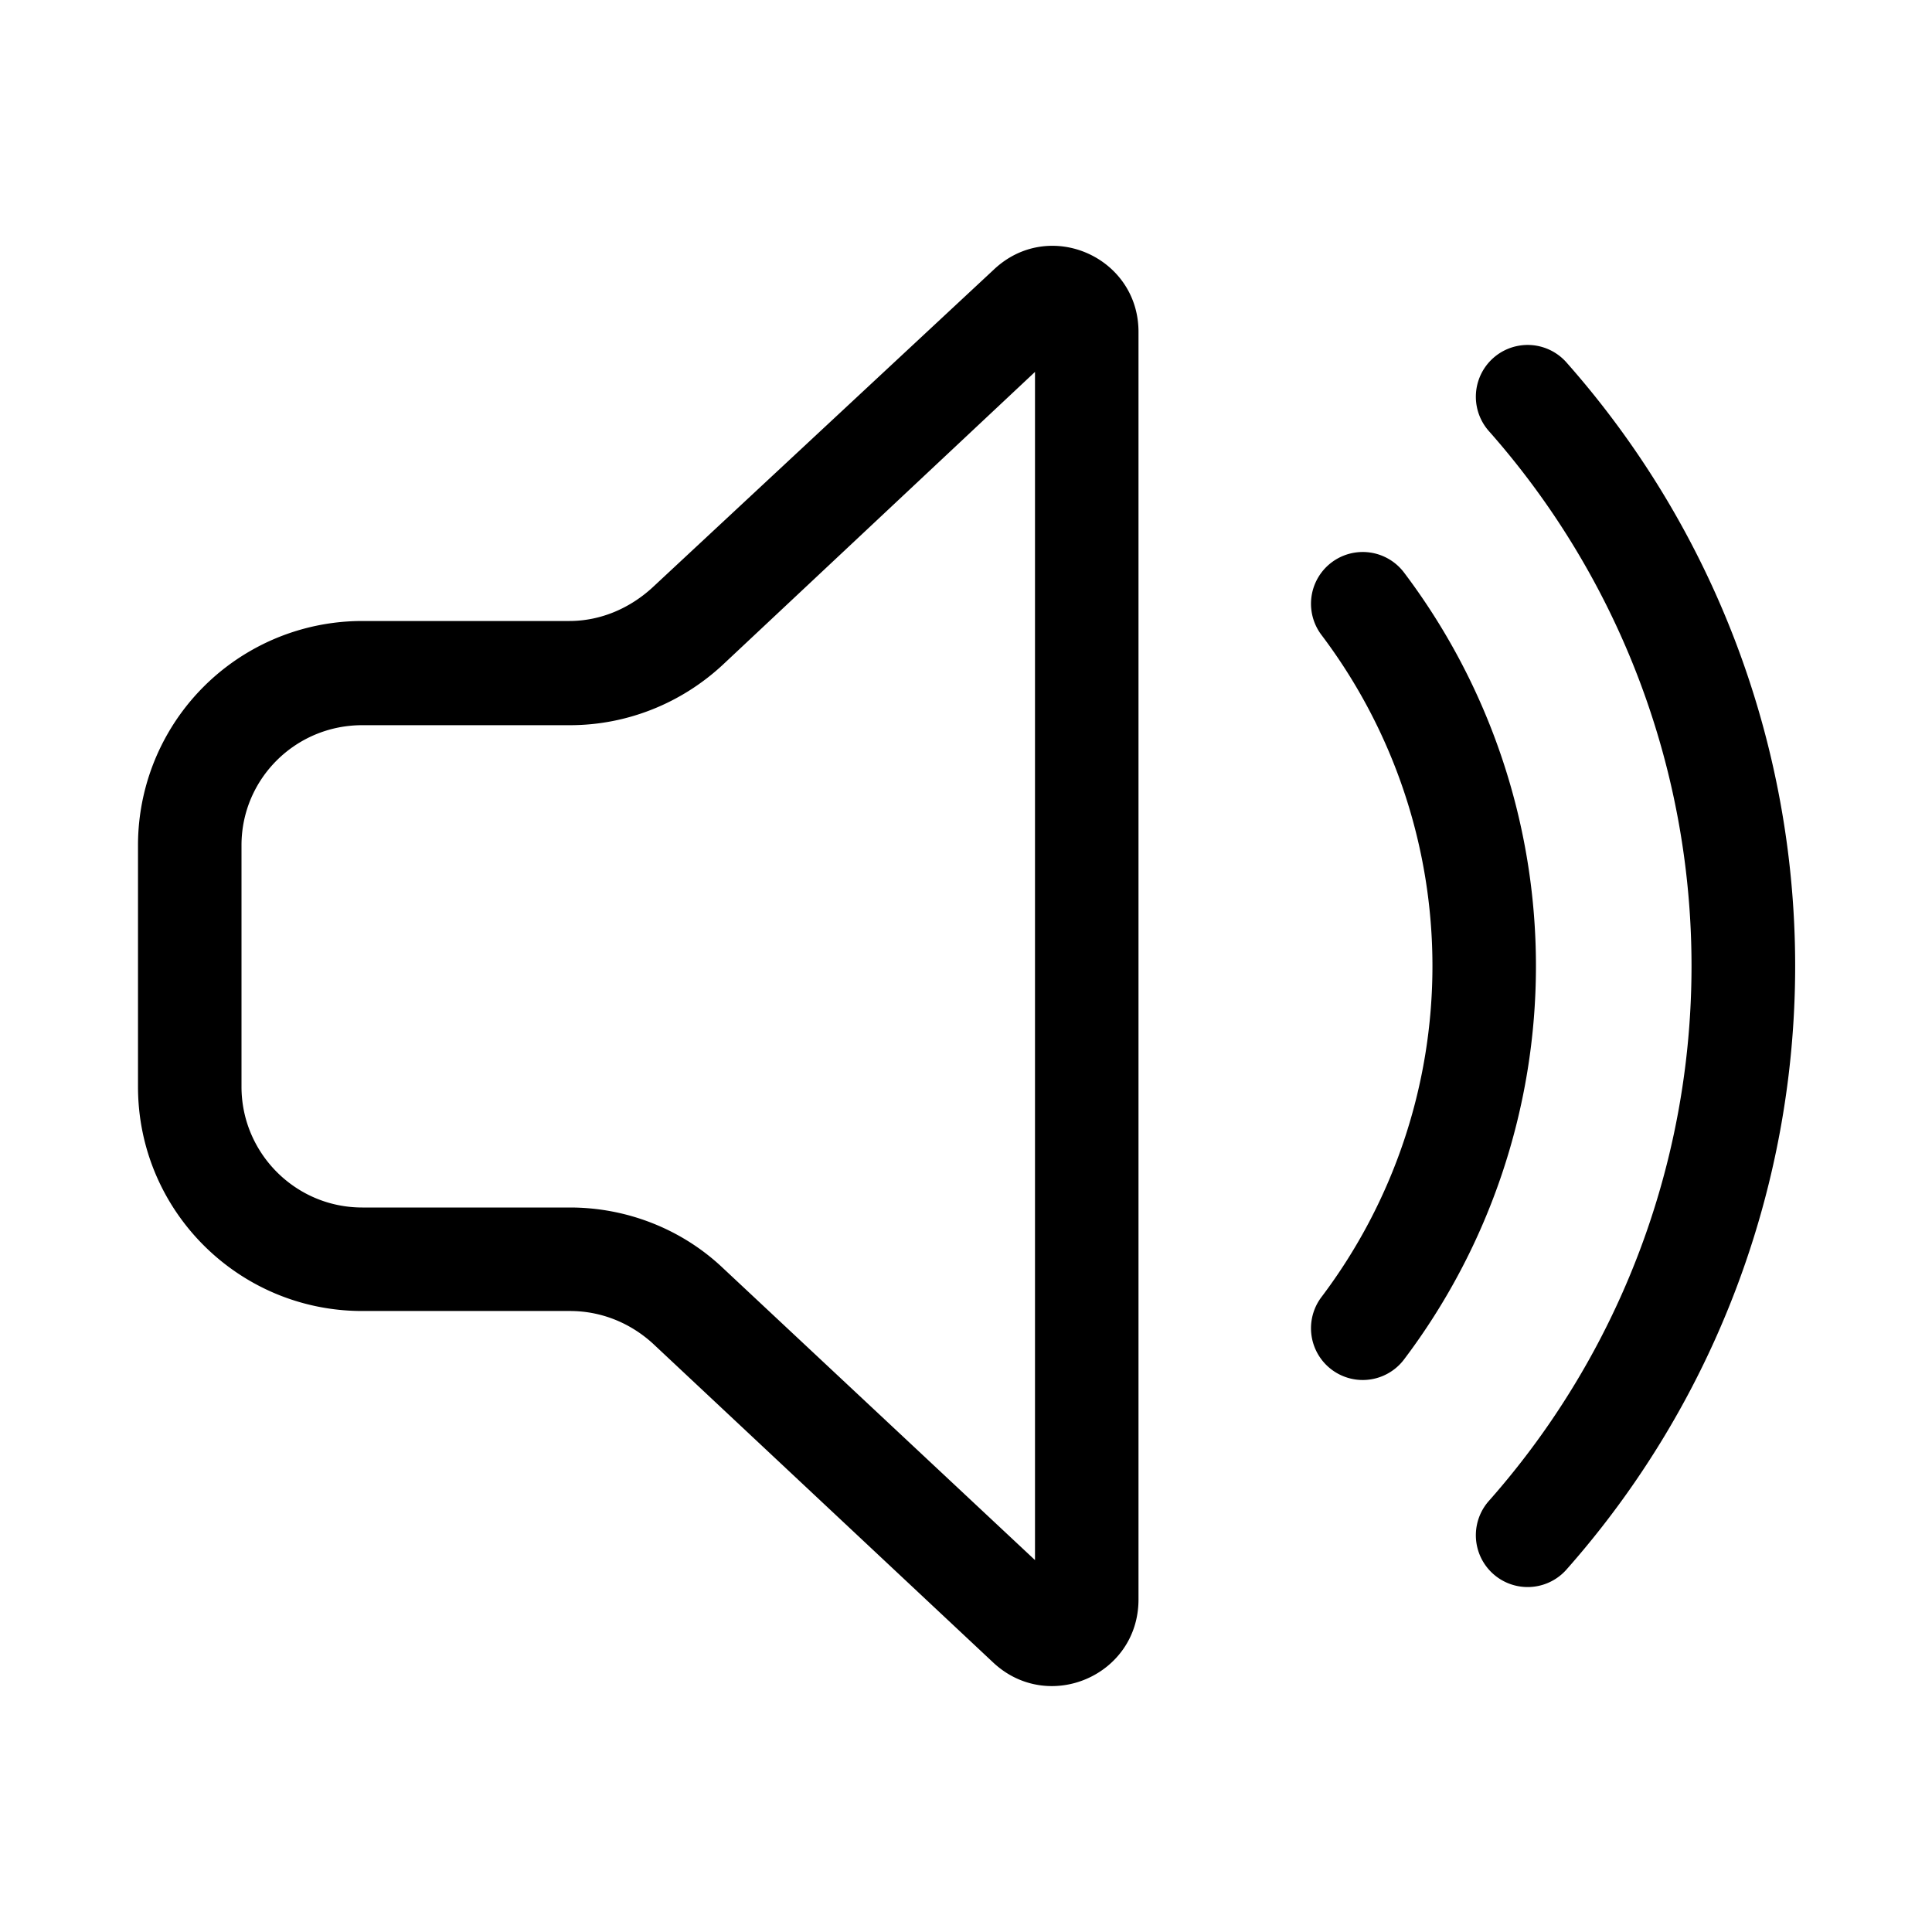 <svg width="28" height="28" viewBox="0 0 28 28" xmlns="http://www.w3.org/2000/svg"><path d="M16.5 4.81c0-1.09-1.3-1.66-2.1-.9L9.45 8.52c-.33.3-.75.48-1.2.48H5.25A3.25 3.25 0 0 0 2 12.26v3.49C2 17.55 3.46 19 5.25 19h3.01c.45 0 .87.17 1.2.47l4.94 4.63c.8.74 2.1.18 2.1-.92V4.81Zm-6.02 4.82L15 5.39v17.22l-4.52-4.23c-.6-.57-1.4-.88-2.22-.88H5.25c-.97 0-1.75-.79-1.75-1.75v-3.5c0-.96.78-1.74 1.75-1.74h3.01c.83 0 1.62-.32 2.22-.88ZM22.7 5.25a.75.75 0 0 0-1.12 1 11.7 11.7 0 0 1 0 15.5.75.75 0 1 0 1.12 1 13.2 13.2 0 0 0 0-17.5ZM20.35 8.3a.75.75 0 1 0-1.2.9 7.96 7.96 0 0 1 0 9.6.75.75 0 0 0 1.2.9 9.46 9.46 0 0 0 0-11.4Z"/></svg>